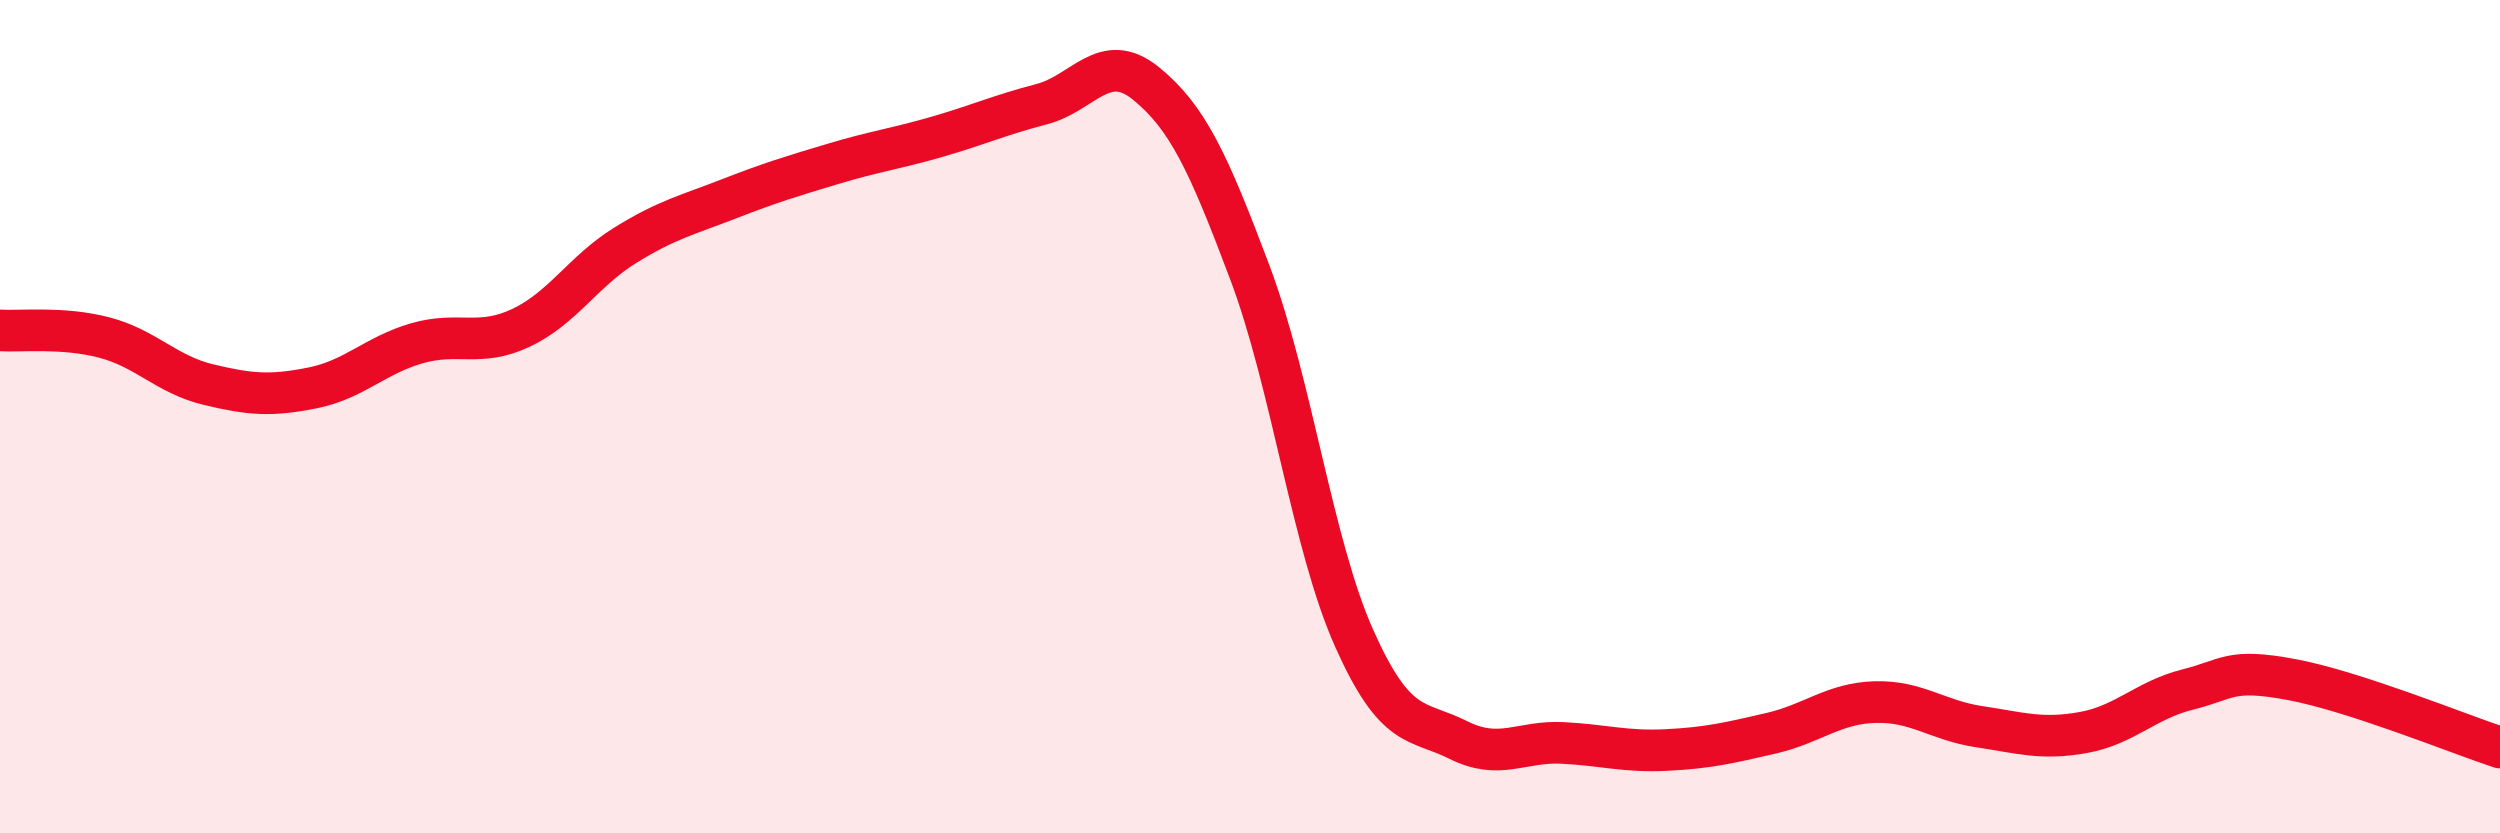 
    <svg width="60" height="20" viewBox="0 0 60 20" xmlns="http://www.w3.org/2000/svg">
      <path
        d="M 0,7.93 C 0.5,7.96 1.5,7.84 2.5,8.1 C 3.5,8.36 4,8.99 5,9.23 C 6,9.47 6.5,9.51 7.5,9.31 C 8.5,9.11 9,8.53 10,8.24 C 11,7.95 11.5,8.34 12.5,7.87 C 13.5,7.4 14,6.51 15,5.89 C 16,5.27 16.5,5.16 17.5,4.77 C 18.5,4.38 19,4.23 20,3.93 C 21,3.63 21.5,3.57 22.5,3.28 C 23.5,2.99 24,2.76 25,2.5 C 26,2.24 26.5,1.19 27.5,2 C 28.5,2.81 29,3.89 30,6.55 C 31,9.21 31.5,13.08 32.5,15.32 C 33.5,17.56 34,17.26 35,17.76 C 36,18.26 36.5,17.78 37.5,17.83 C 38.5,17.88 39,18.05 40,18 C 41,17.95 41.5,17.83 42.5,17.6 C 43.5,17.37 44,16.88 45,16.85 C 46,16.82 46.5,17.29 47.5,17.44 C 48.5,17.59 49,17.76 50,17.58 C 51,17.4 51.5,16.8 52.5,16.55 C 53.5,16.3 53.5,16.03 55,16.31 C 56.5,16.59 59,17.61 60,17.94L60 20L0 20Z"
        fill="#EB0A25"
        opacity="0.1"
        stroke-linecap="round"
        stroke-linejoin="round"
      />
      <path
        d="M 0,7.93 C 0.5,7.96 1.5,7.84 2.5,8.1 C 3.5,8.36 4,8.99 5,9.23 C 6,9.47 6.5,9.51 7.5,9.31 C 8.5,9.11 9,8.53 10,8.24 C 11,7.95 11.5,8.34 12.5,7.87 C 13.5,7.4 14,6.51 15,5.89 C 16,5.27 16.5,5.16 17.5,4.77 C 18.5,4.38 19,4.23 20,3.93 C 21,3.63 21.5,3.57 22.5,3.28 C 23.5,2.99 24,2.76 25,2.5 C 26,2.24 26.5,1.19 27.5,2 C 28.5,2.81 29,3.89 30,6.55 C 31,9.21 31.5,13.08 32.5,15.32 C 33.5,17.56 34,17.26 35,17.76 C 36,18.26 36.5,17.78 37.5,17.83 C 38.5,17.88 39,18.05 40,18 C 41,17.95 41.5,17.83 42.5,17.6 C 43.5,17.37 44,16.88 45,16.85 C 46,16.82 46.5,17.29 47.5,17.44 C 48.5,17.59 49,17.76 50,17.58 C 51,17.4 51.5,16.8 52.5,16.55 C 53.5,16.3 53.5,16.03 55,16.31 C 56.5,16.59 59,17.61 60,17.94"
        stroke="#EB0A25"
        stroke-width="1"
        fill="none"
        stroke-linecap="round"
        stroke-linejoin="round"
      />
    </svg>
  